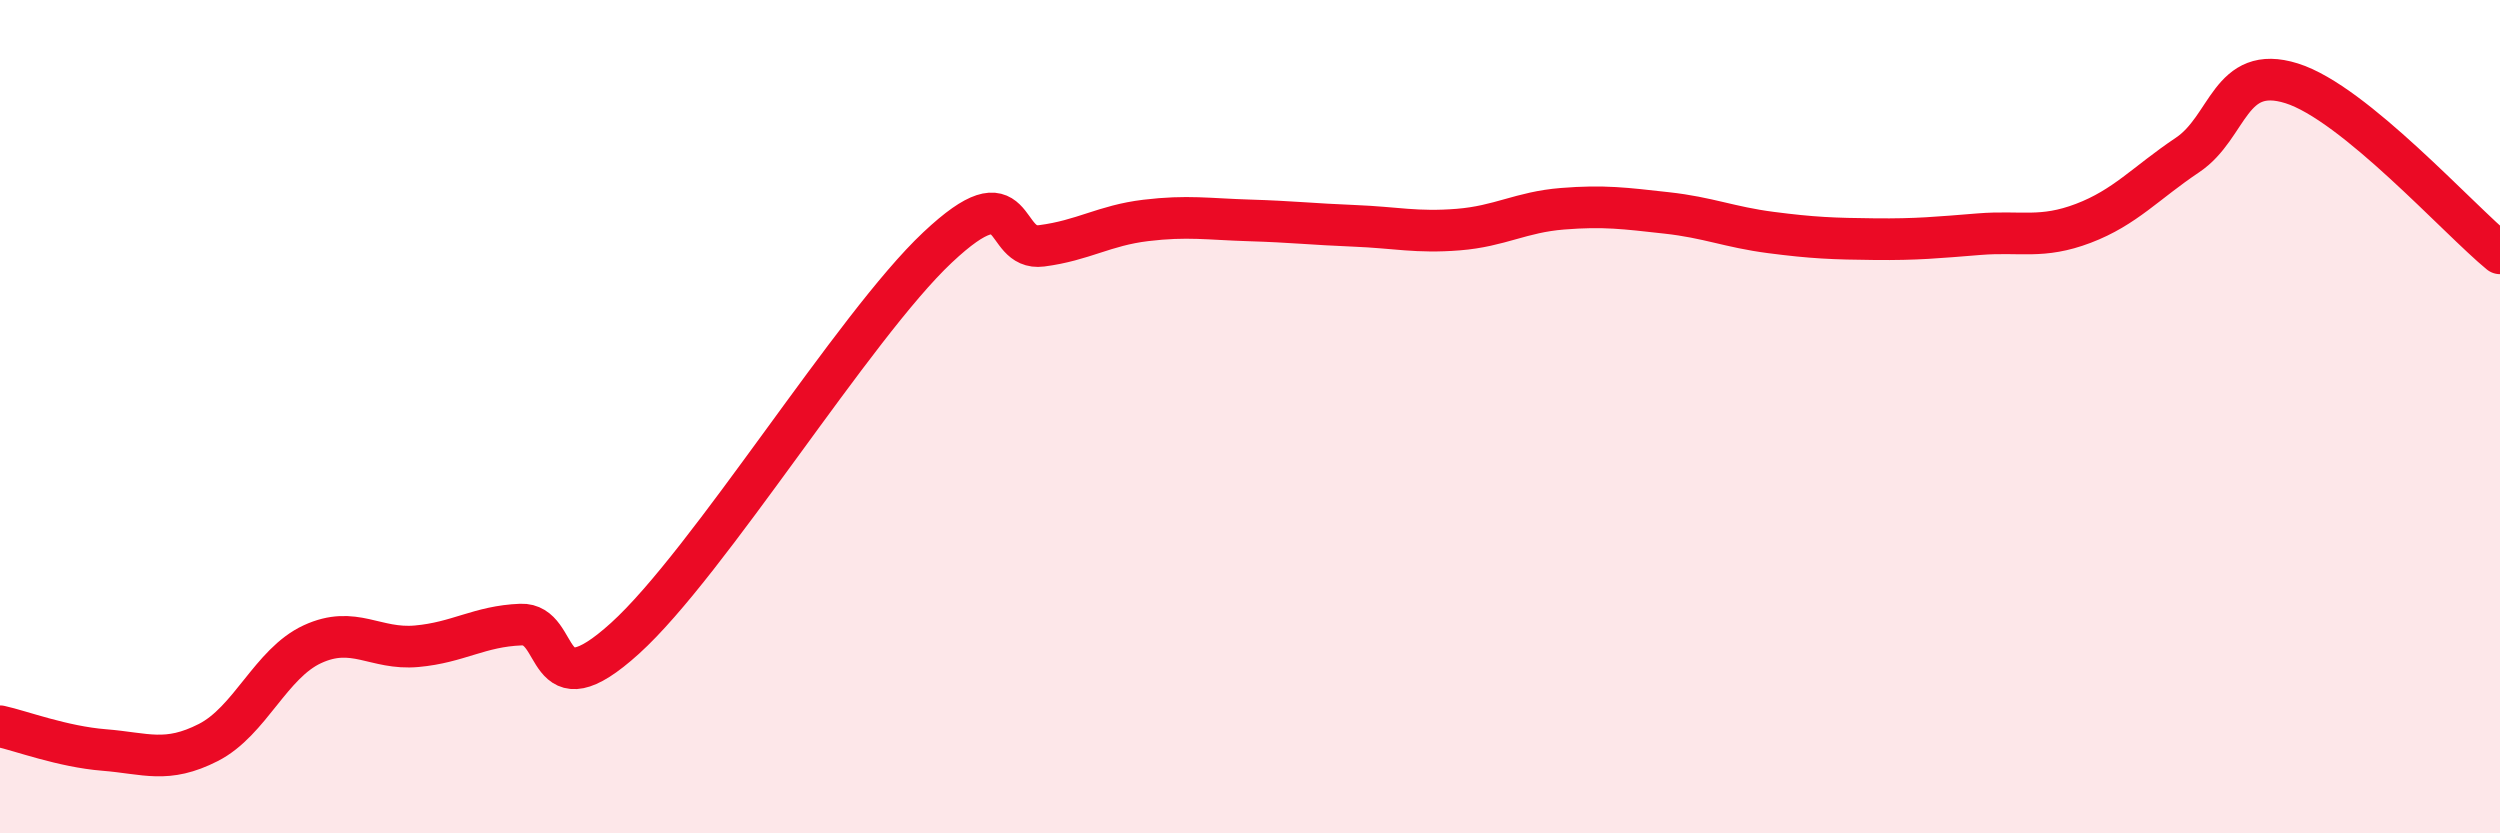 
    <svg width="60" height="20" viewBox="0 0 60 20" xmlns="http://www.w3.org/2000/svg">
      <path
        d="M 0,17.43 C 0.5,17.54 1.5,17.92 2.5,18 C 3.5,18.08 4,18.33 5,17.82 C 6,17.31 6.5,15.92 7.5,15.46 C 8.5,15 9,15.6 10,15.51 C 11,15.42 11.5,15.03 12.5,14.99 C 13.5,14.95 13,17.13 15,15.32 C 17,13.51 20.5,7.82 22.5,5.94 C 24.5,4.06 24,6.03 25,5.9 C 26,5.77 26.5,5.41 27.5,5.29 C 28.5,5.17 29,5.26 30,5.29 C 31,5.32 31.5,5.38 32.5,5.42 C 33.5,5.46 34,5.59 35,5.51 C 36,5.43 36.5,5.09 37.5,5.01 C 38.5,4.93 39,5 40,5.11 C 41,5.22 41.5,5.45 42.5,5.58 C 43.5,5.71 44,5.73 45,5.74 C 46,5.75 46.5,5.7 47.5,5.62 C 48.5,5.54 49,5.74 50,5.36 C 51,4.98 51.5,4.39 52.5,3.72 C 53.5,3.05 53.5,1.53 55,2 C 56.5,2.47 59,5.26 60,6.08L60 20L0 20Z"
        fill="#EB0A25"
        opacity="0.1"
        stroke-linecap="round"
        stroke-linejoin="round"
      />
      <path
        d="M 0,17.43 C 0.5,17.54 1.5,17.92 2.5,18 C 3.5,18.08 4,18.33 5,17.82 C 6,17.31 6.5,15.92 7.5,15.46 C 8.5,15 9,15.6 10,15.51 C 11,15.42 11.5,15.03 12.5,14.99 C 13.5,14.95 13,17.13 15,15.32 C 17,13.51 20.5,7.82 22.5,5.94 C 24.5,4.06 24,6.03 25,5.9 C 26,5.77 26.5,5.41 27.5,5.29 C 28.5,5.17 29,5.26 30,5.29 C 31,5.32 31.5,5.38 32.5,5.42 C 33.5,5.46 34,5.59 35,5.51 C 36,5.43 36.5,5.09 37.5,5.01 C 38.5,4.93 39,5 40,5.11 C 41,5.22 41.5,5.45 42.5,5.58 C 43.5,5.71 44,5.73 45,5.74 C 46,5.75 46.5,5.7 47.5,5.62 C 48.5,5.54 49,5.74 50,5.36 C 51,4.98 51.5,4.39 52.5,3.72 C 53.5,3.05 53.5,1.53 55,2 C 56.5,2.47 59,5.26 60,6.08"
        stroke="#EB0A25"
        stroke-width="1"
        fill="none"
        stroke-linecap="round"
        stroke-linejoin="round"
      />
    </svg>
  